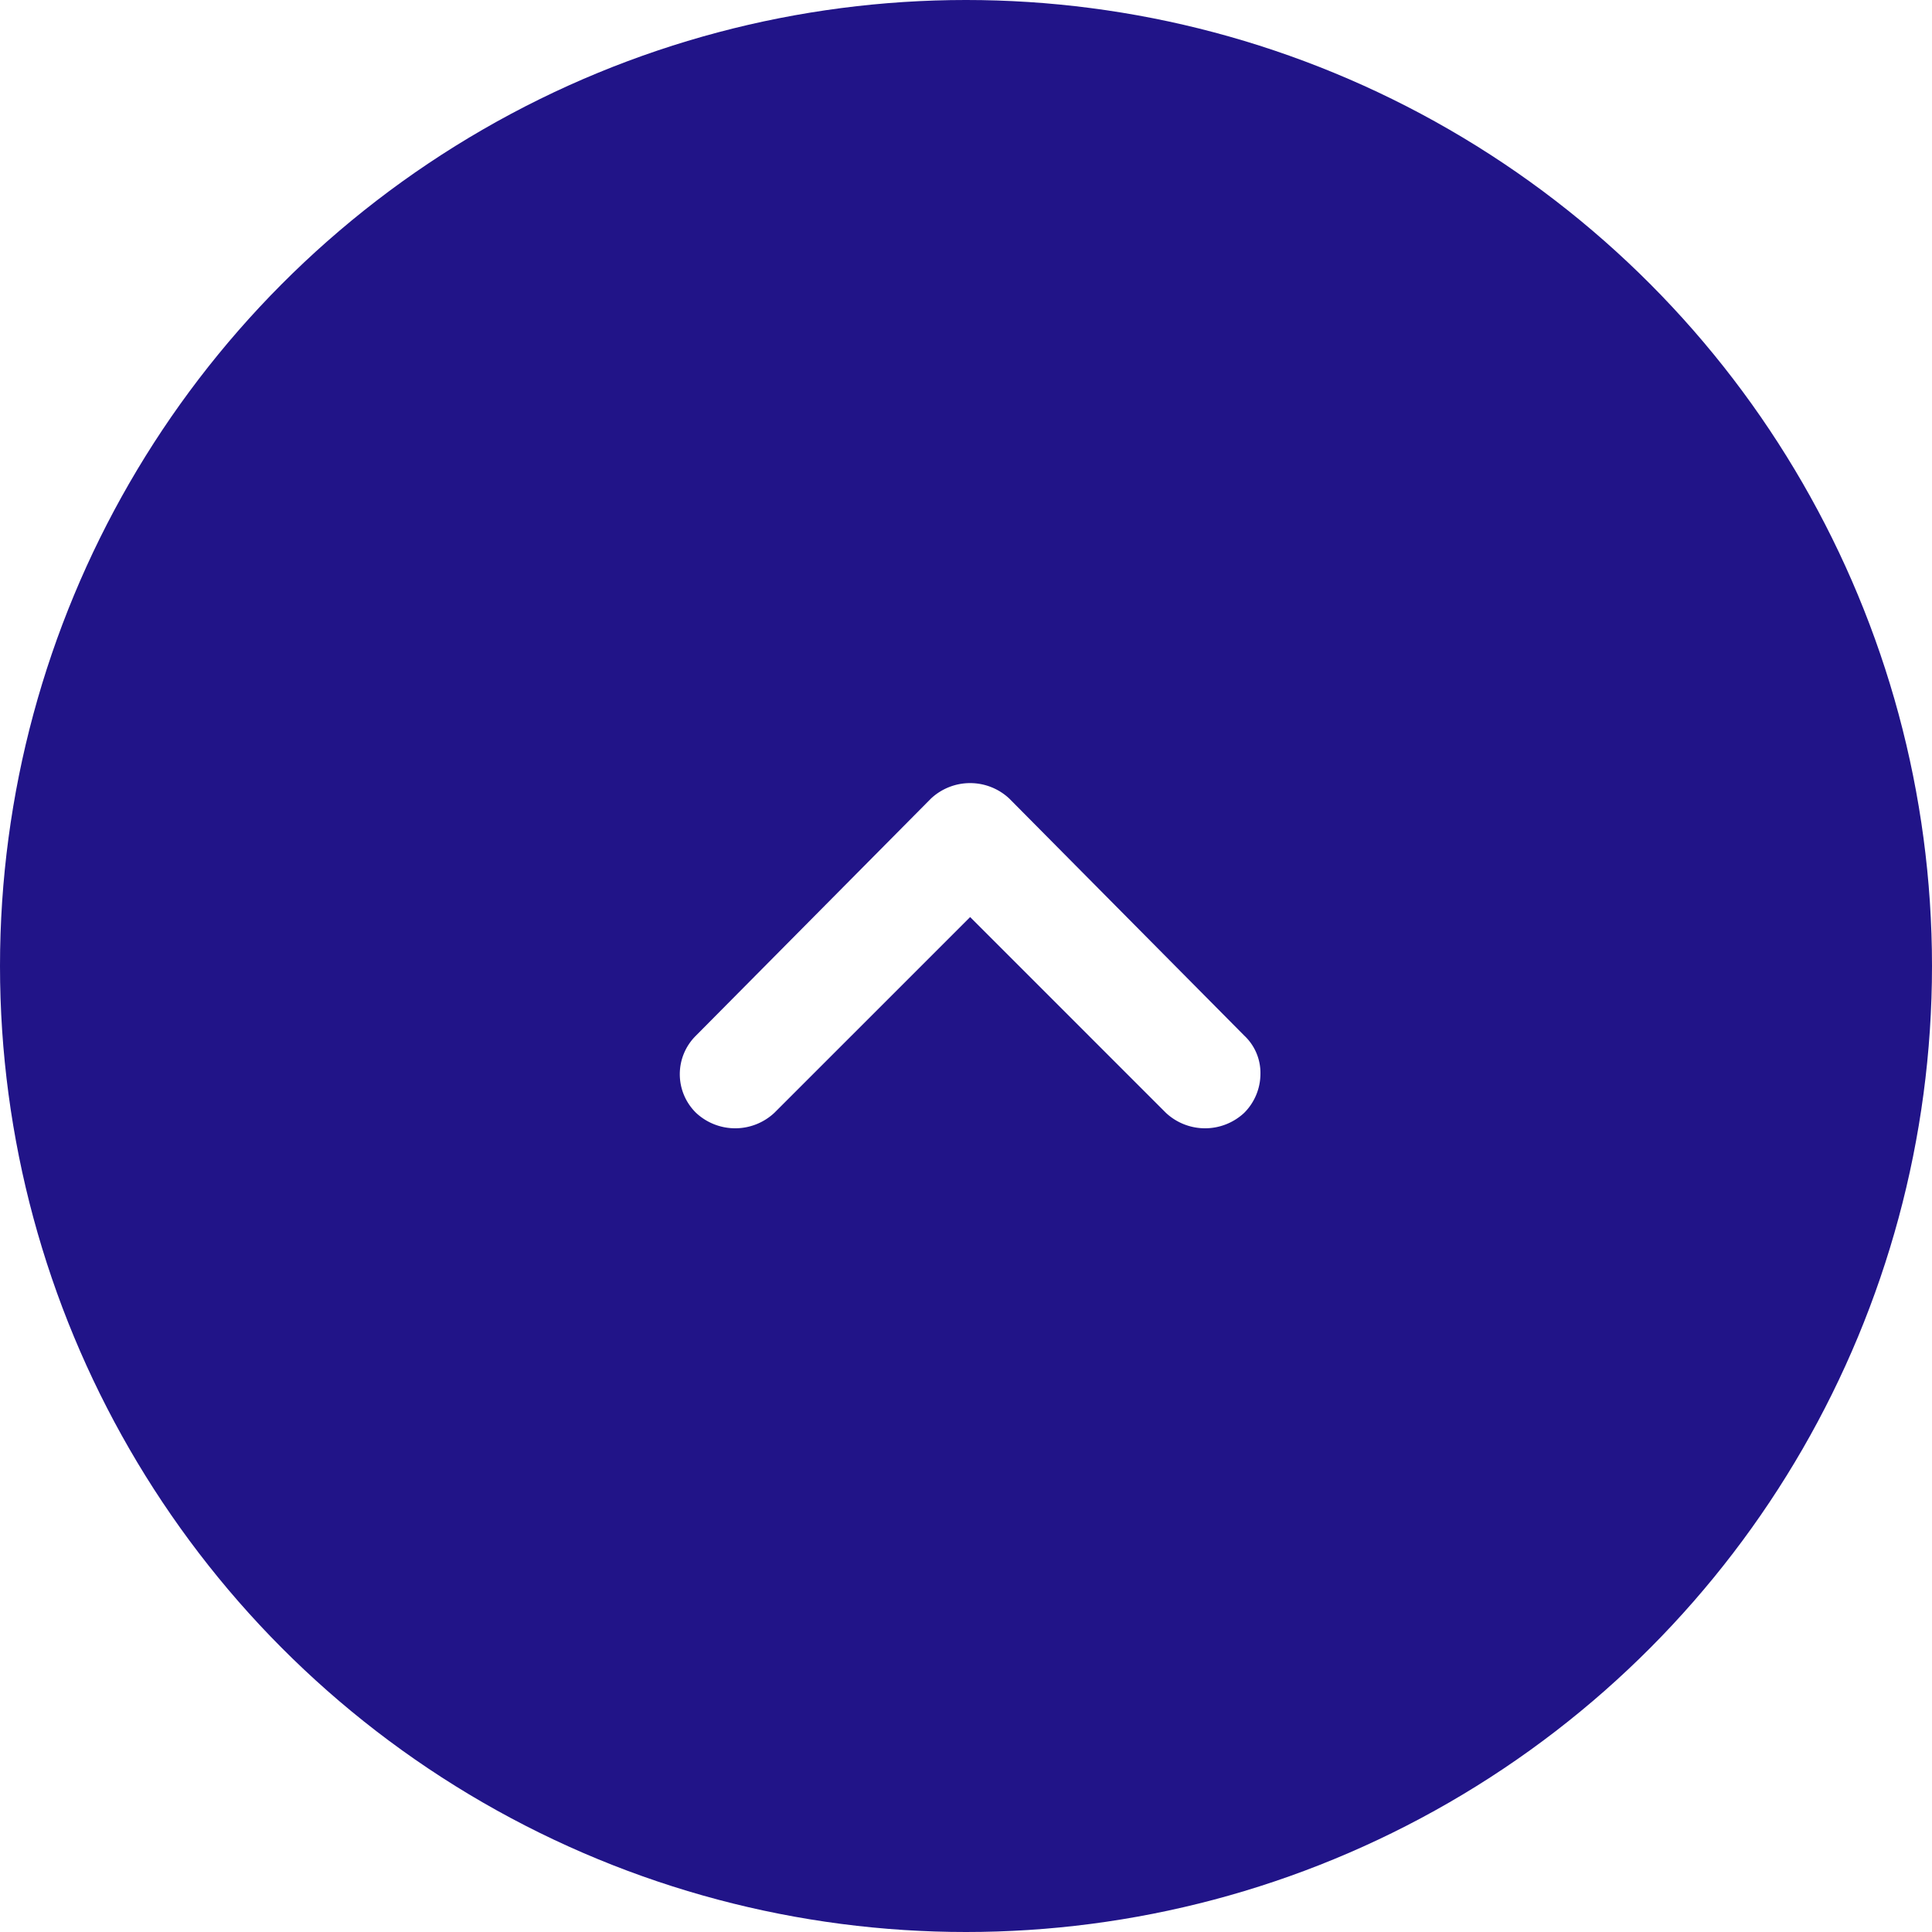 <svg id="pagetop.svg" xmlns="http://www.w3.org/2000/svg" xmlns:xlink="http://www.w3.org/1999/xlink" width="75" height="75" viewBox="0 0 75 75">
  <defs>
    <style>
      .cls-1 {
        fill: #211488;
      }

      .cls-2 {
        fill: #fff;
        fill-rule: evenodd;
        filter: url(#filter);
      }
    </style>
    <filter id="filter" x="1841.69" y="15360" width="22.53" height="13.4" filterUnits="userSpaceOnUse">
      <feFlood result="flood" flood-color="#fff"/>
      <feComposite result="composite" operator="in" in2="SourceGraphic"/>
      <feBlend result="blend" in2="SourceGraphic"/>
    </filter>
  </defs>
  <circle id="楕円形_1059" data-name="楕円形 1059" class="cls-1" cx="37.5" cy="37.5" r="37.5"/>
  <path id="Shape_48_のコピー_20" data-name="Shape 48 のコピー 20" class="cls-2" d="M1864.21,15371.3a2.149,2.149,0,0,1-.63,1.5,2.225,2.225,0,0,1-3.04,0l-7.6-7.6-7.6,7.6a2.225,2.225,0,0,1-3.04,0,2.1,2.1,0,0,1,0-3l9.12-9.2a2.225,2.225,0,0,1,3.04,0l9.12,9.2A1.986,1.986,0,0,1,1864.21,15371.3Z" transform="translate(-1815.28 -15329.6)"/>
</svg>
